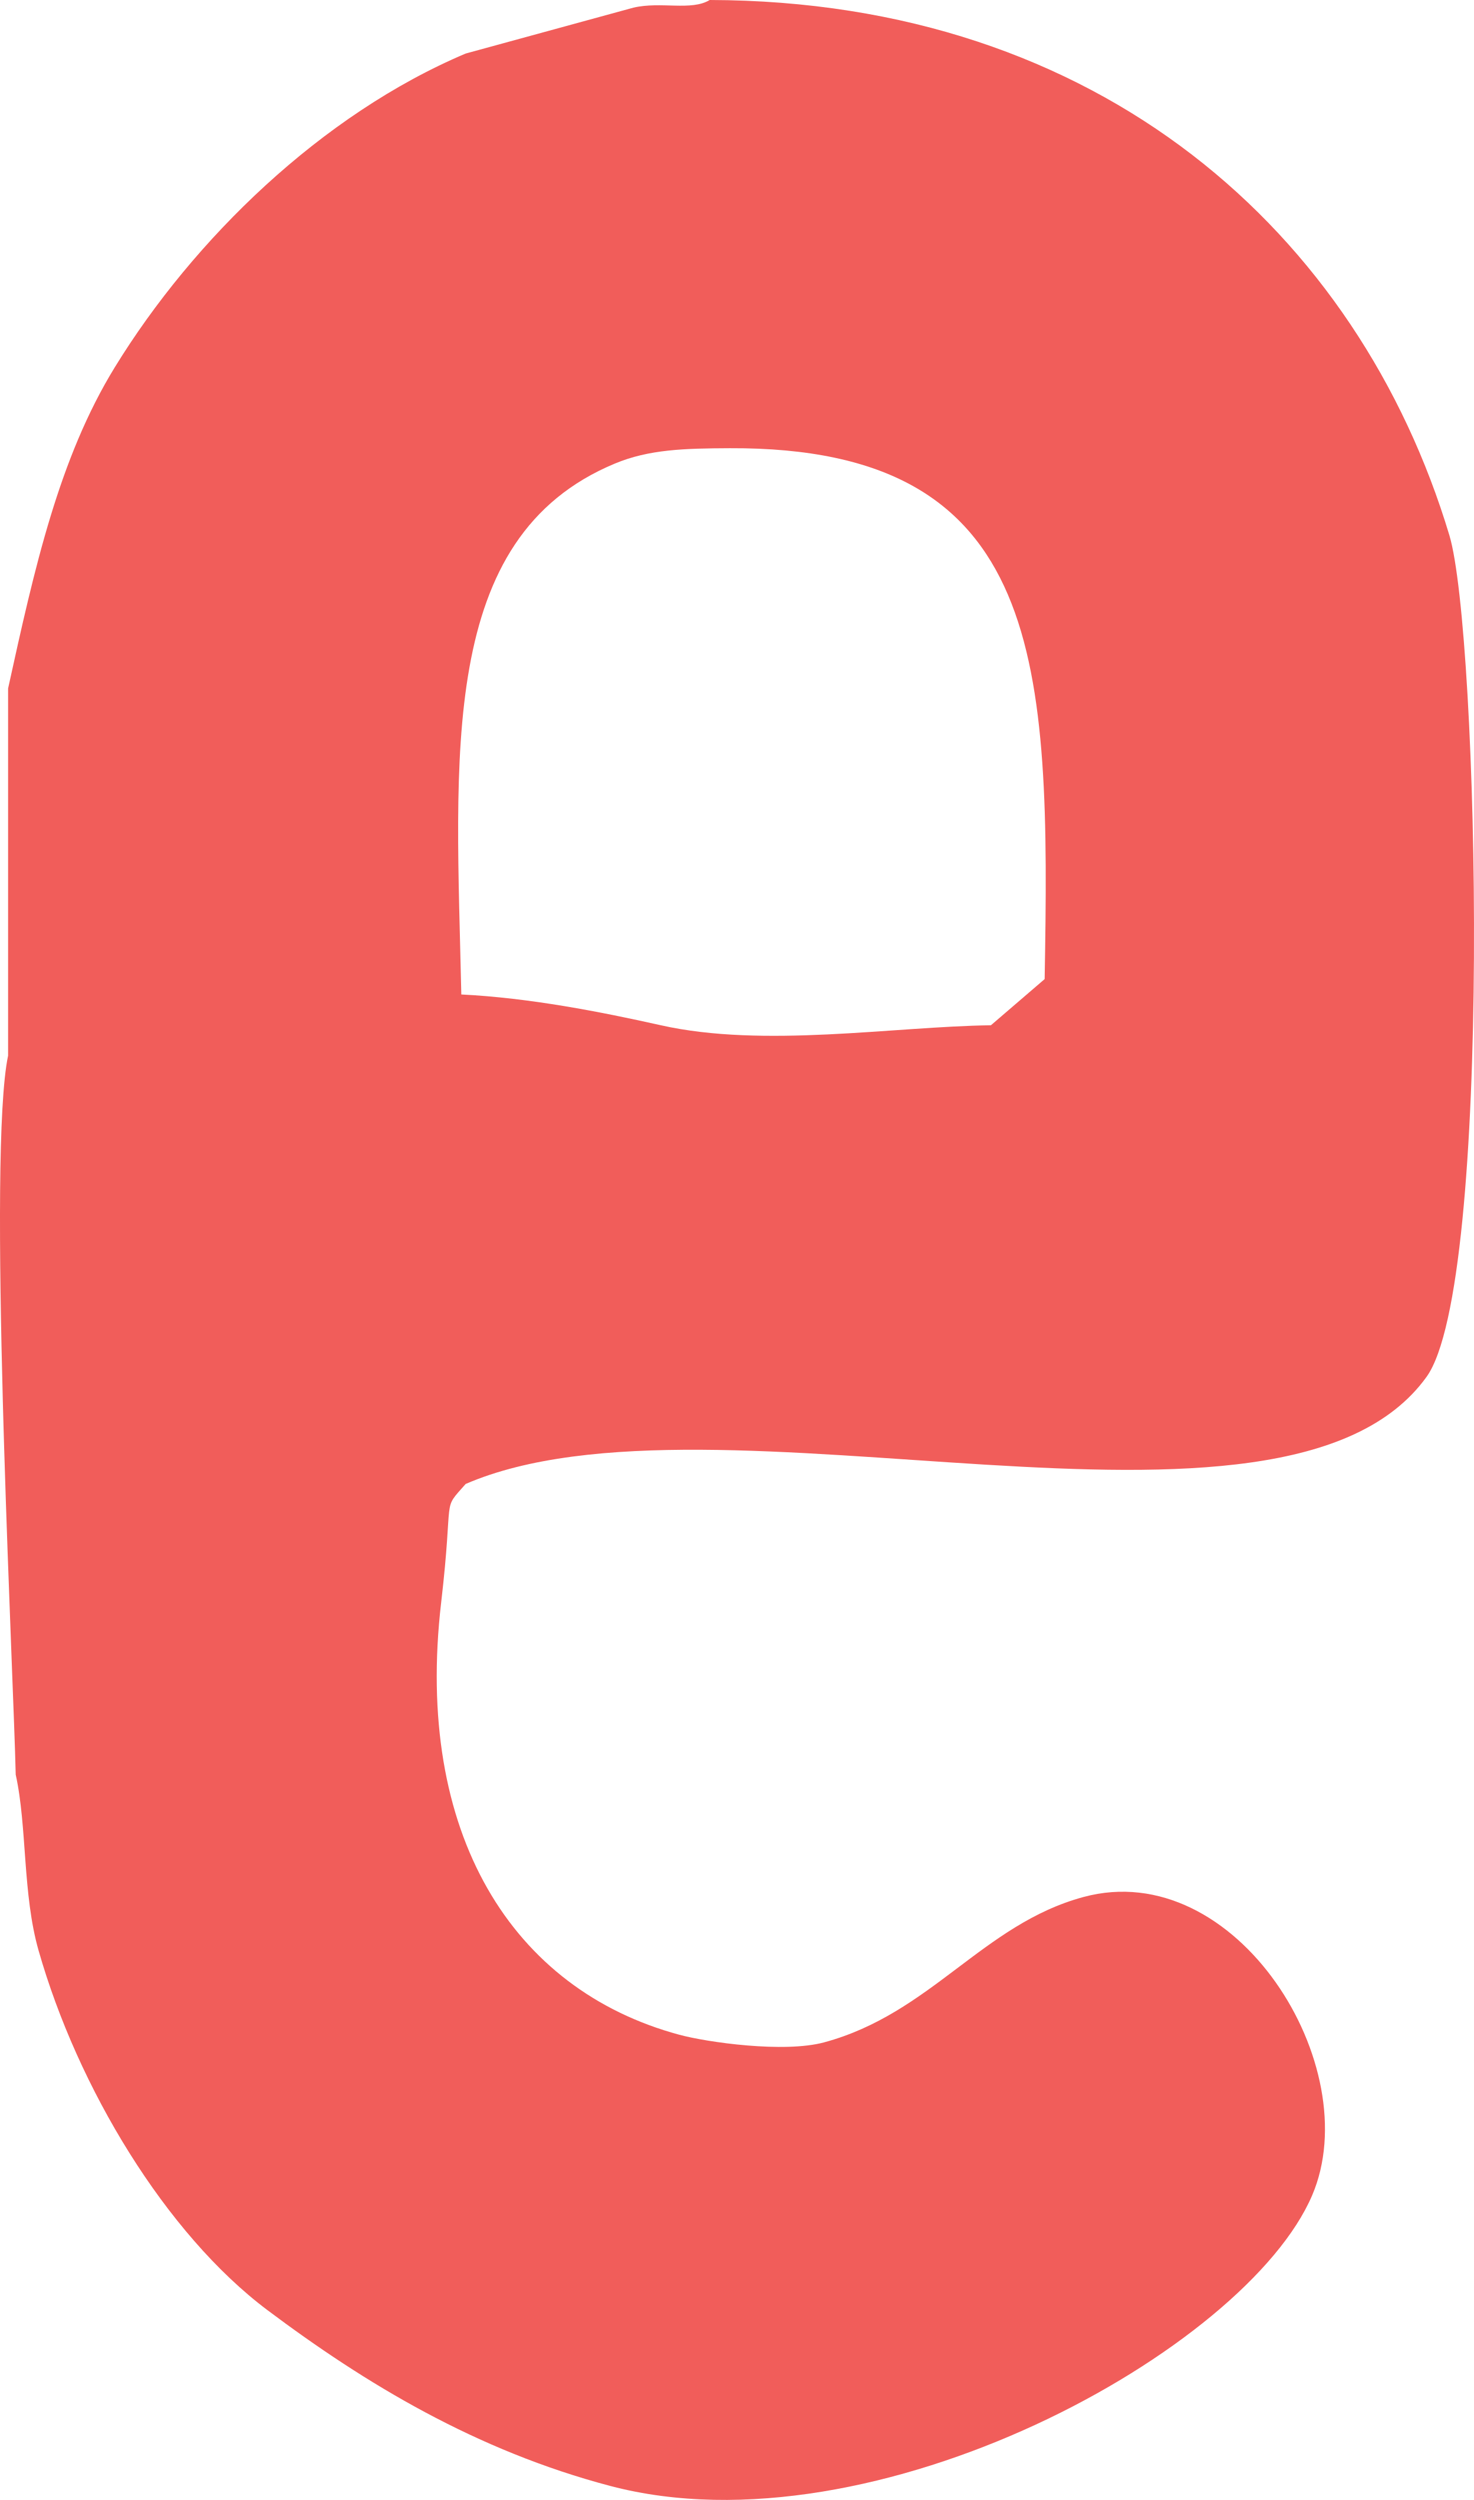 <?xml version="1.0" encoding="UTF-8"?>
<svg width="148px" height="251px" viewBox="0 0 148 251" version="1.1" xmlns="http://www.w3.org/2000/svg" xmlns:xlink="http://www.w3.org/1999/xlink">
    <title>Group 2</title>
    <g id="Cluvio" stroke="none" stroke-width="1" fill="none" fill-rule="evenodd">
        <g id="Group-2" fill="#F15D5A">
            <path d="M71.258,0 C110.452,0.082 136.415,23.399 145.532,53.761 C148.452,63.489 149.942,128.934 143.235,138.243 C128.829,158.242 71.779,138.171 46.755,148.995 C44.296,151.79 45.597,149.748 44.296,160.897 C41.587,184.122 51.431,199.766 68.195,204.292 C71.033,205.06 78.731,206.145 82.744,205.06 C93.464,202.172 98.681,193.202 108.778,190.468 C124.112,186.31 137.283,207.487 131.749,220.42 C125.113,235.934 87.818,256.578 61.304,249.605 C47.807,246.051 36.658,239.303 26.847,231.94 C16.627,224.26 7.806,209.617 3.875,195.844 C2.252,190.16 2.732,183.412 1.578,178.179 C1.461,173.116 0.845,159.549 0.418,145.401 L0.363,143.553 C0.354,143.245 0.345,142.936 0.337,142.628 L0.286,140.777 C-0.116,125.672 -0.218,110.883 0.813,105.986 L0.813,105.986 L0.813,69.121 C3.467,57.028 5.917,46.009 11.533,36.865 C19.425,24.013 32.288,11.5 46.755,5.376 C52.37,3.84 57.986,2.304 63.601,0.768 C66.368,0.123 69.41,1.126 71.258,0 Z M73.292,45.001 C68.72,45.021 65.164,45.114 61.732,46.546 C43.863,53.982 45.815,75.912 46.319,99.849 C53.193,100.189 60.314,101.59 66.356,102.94 C76.704,105.257 89.631,103.073 99.495,102.94 C101.293,101.395 103.092,99.849 104.89,98.304 C105.455,66.59 105.024,44.867 73.292,45.001 Z" id="Combined-Shape"></path>
        </g>
    </g>
</svg>